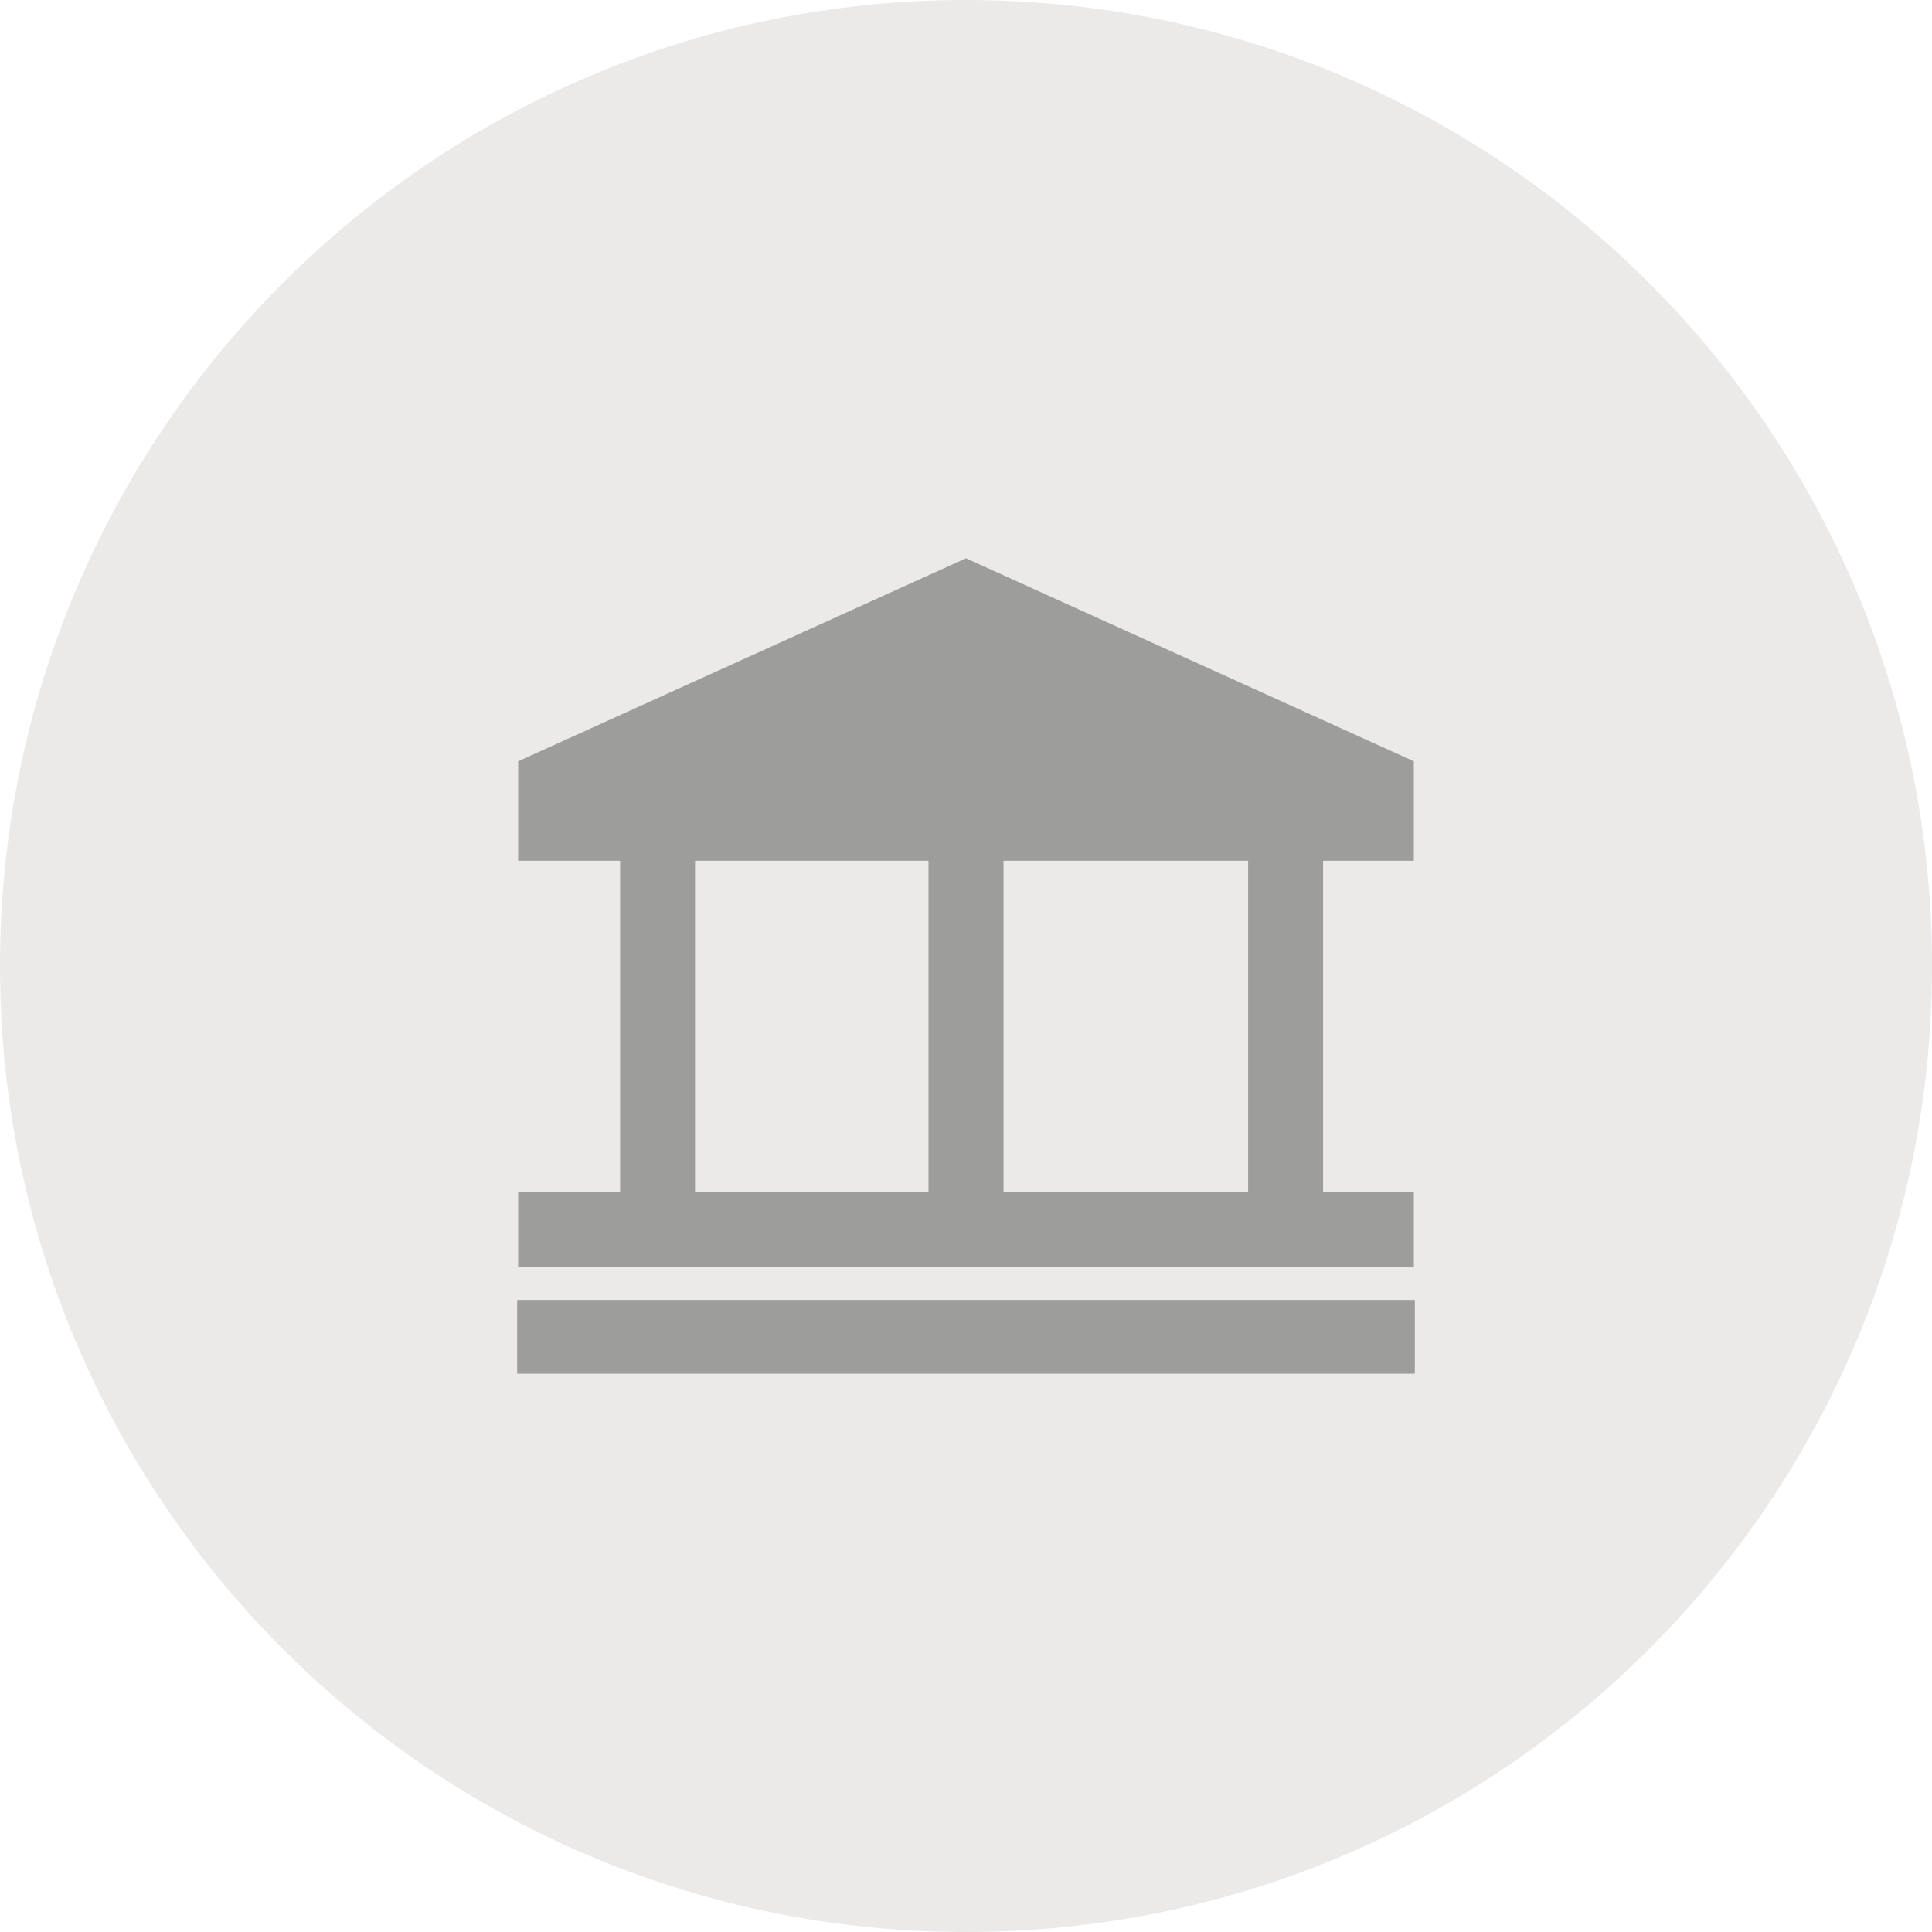 <?xml version="1.0" encoding="utf-8"?>
<!-- Generator: Adobe Illustrator 16.0.0, SVG Export Plug-In . SVG Version: 6.00 Build 0)  -->
<!DOCTYPE svg PUBLIC "-//W3C//DTD SVG 1.1//EN" "http://www.w3.org/Graphics/SVG/1.1/DTD/svg11.dtd">
<svg version="1.1" id="Ebene_1" xmlns="http://www.w3.org/2000/svg" xmlns:xlink="http://www.w3.org/1999/xlink" x="0px" y="0px"
	 width="115.5px" height="115.5px" viewBox="0 0 115.5 115.5" enable-background="new 0 0 115.5 115.5" xml:space="preserve">
<path fill="#ECE9E9" d="M57.75,115.5c31.894,0,57.75-25.857,57.75-57.75C115.5,25.856,89.644,0,57.75,0C25.855,0,0,25.856,0,57.75
	C0,89.643,25.855,115.5,57.75,115.5"/>
<rect x="-600" display="none" fill="none" width="1015.5" height="115.5"/>
<path fill="#9D9D9C" d="M41.551,51.46h13.957v19.808H41.551V51.46z M74.617,71.268H59.992V51.46h14.625V71.268z M84.523,71.268
	h-5.426V51.46h5.426v-5.948L57.75,33.376L30.977,45.512v5.948h6.094v19.808h-6.094v4.48h53.547V71.268z"/>
<rect x="30.918" y="77.717" fill="#9D9D9C" width="53.664" height="4.406"/>
<rect x="-600" display="none" fill="none" width="1015.5" height="115.5"/>
</svg>
